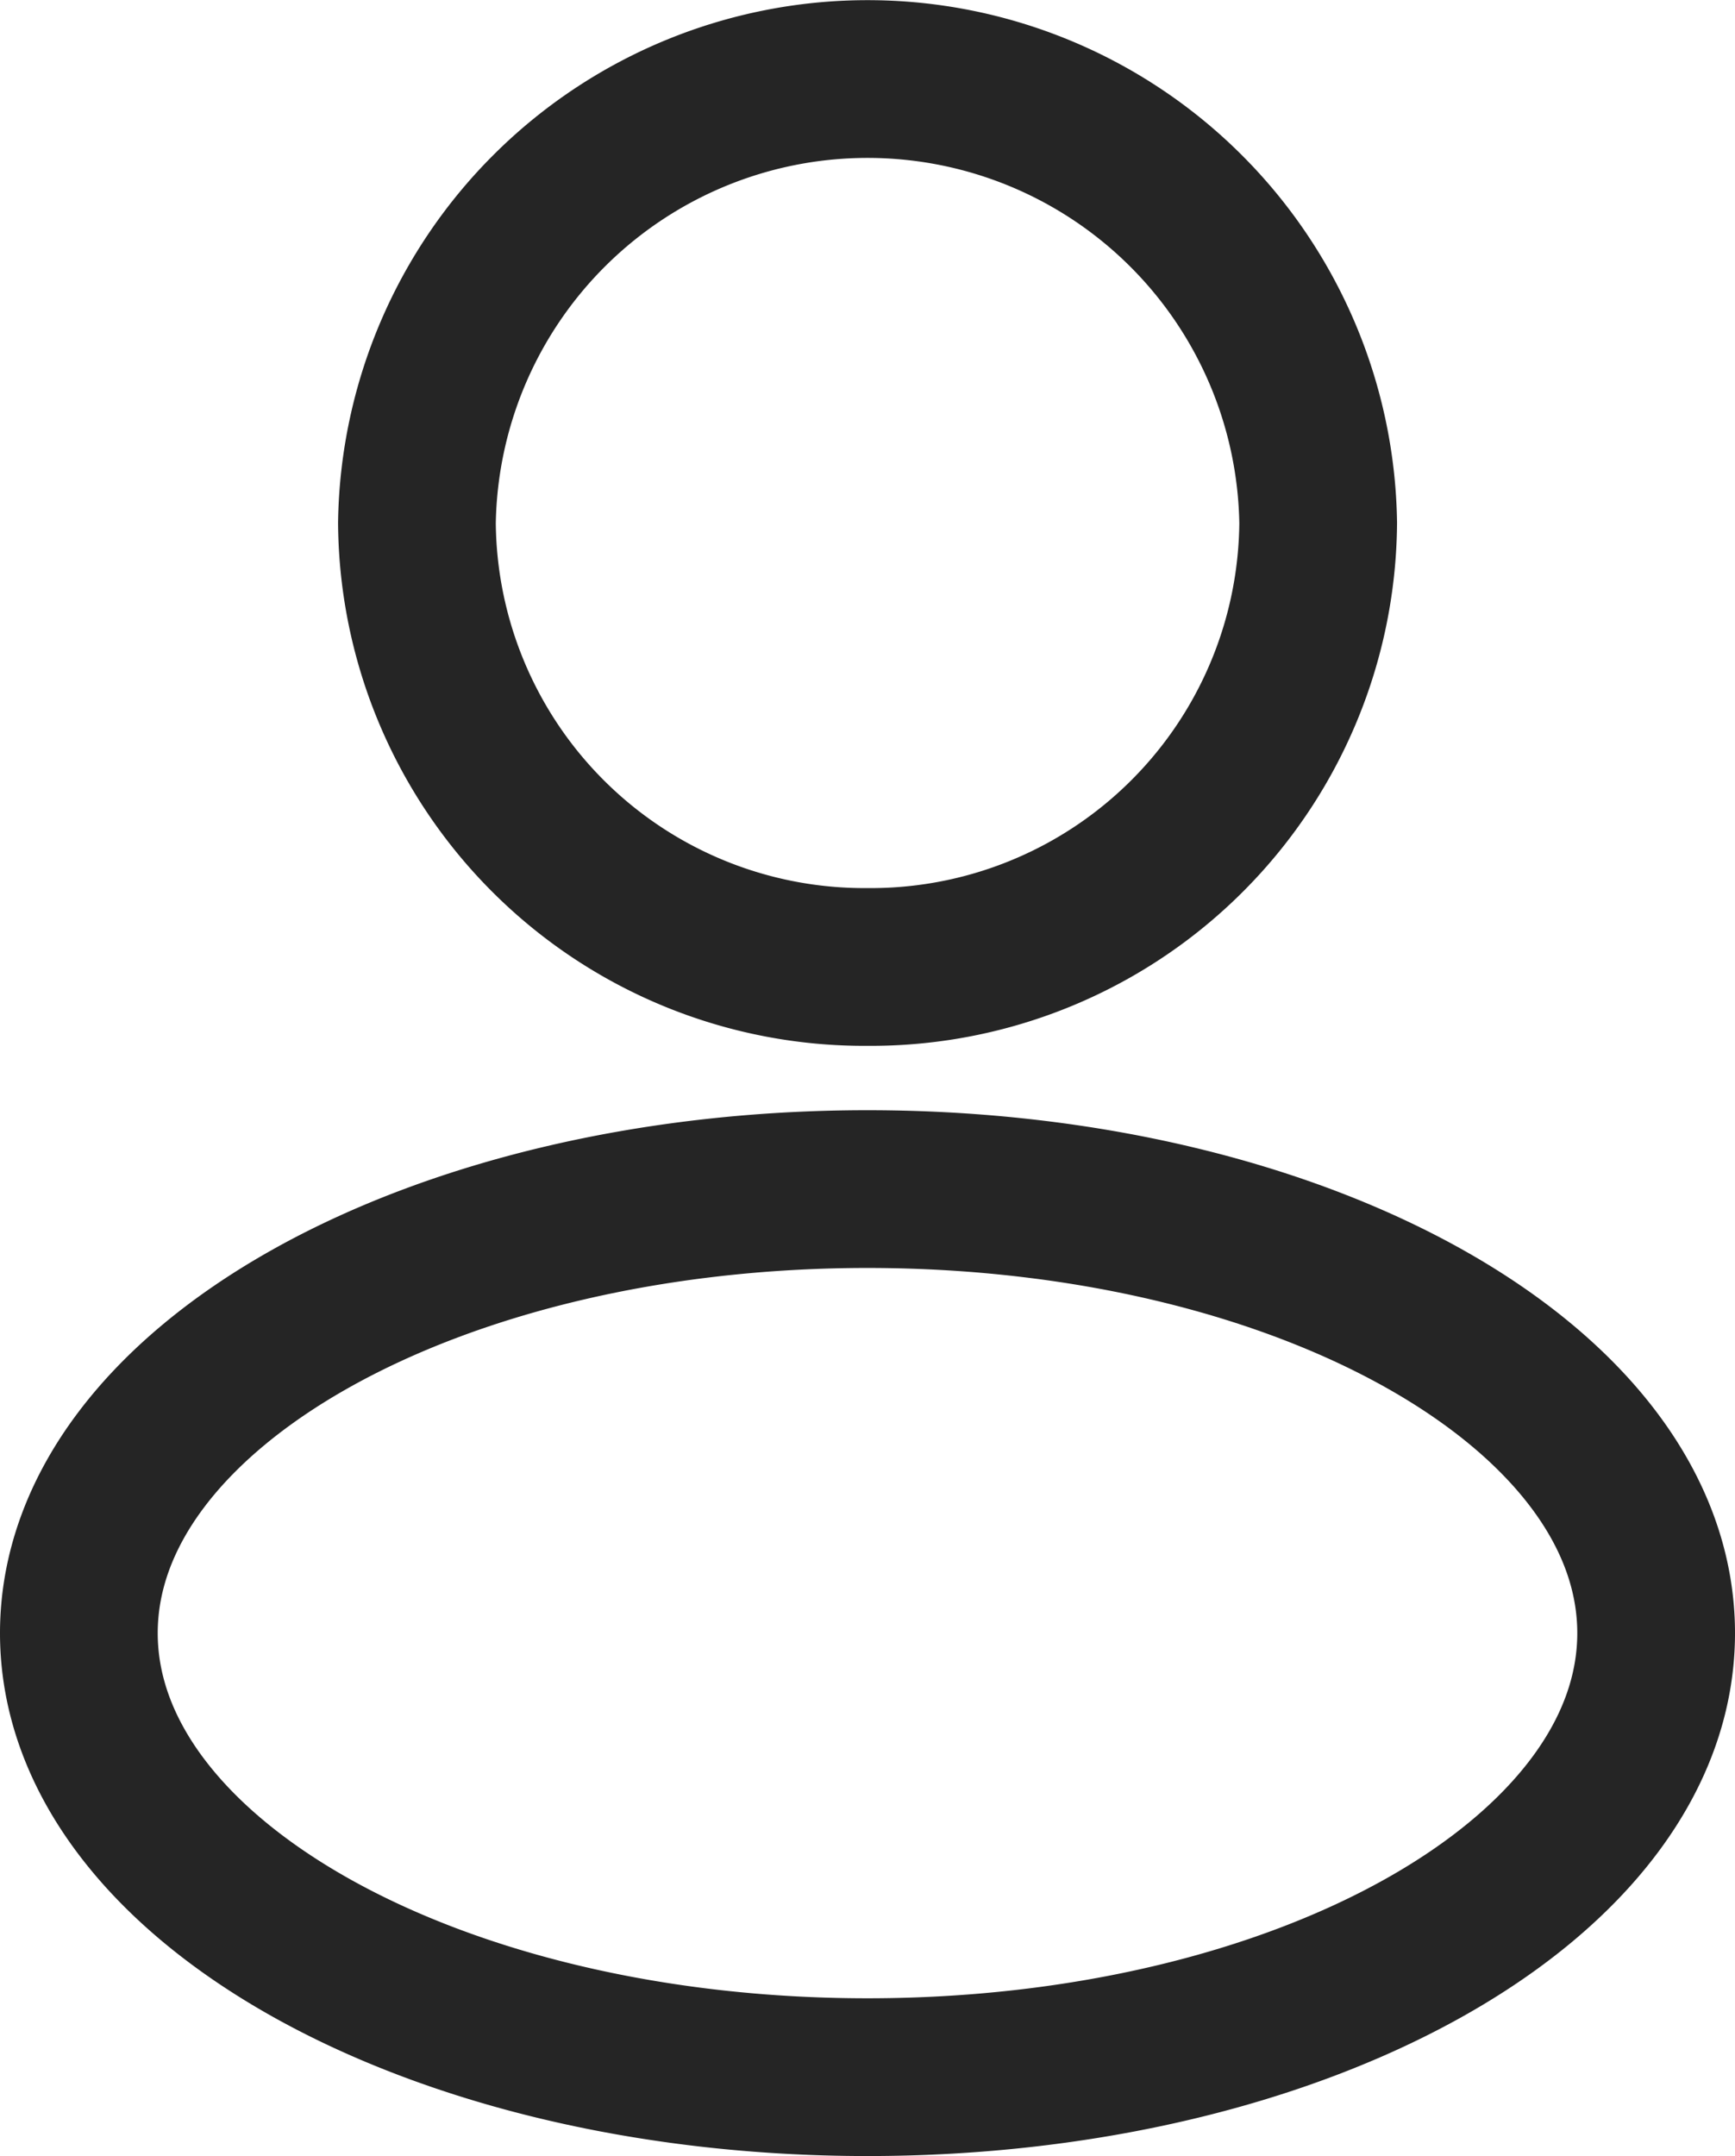 <svg xmlns="http://www.w3.org/2000/svg" width="16.5" height="20.5" viewBox="0 0 16.5 20.5">
  <g id="user" transform="translate(0.75 0.75)">
    <path id="combo_shape" data-name="combo shape" d="M7.5,8.444a4.254,4.254,0,0,0,4.286-4.222,4.286,4.286,0,0,0-8.571,0A4.254,4.254,0,0,0,7.5,8.444ZM7.5,19c4.142,0,7.5-1.89,7.5-4.222s-3.358-4.222-7.5-4.222S0,12.446,0,14.778,3.358,19,7.5,19Z" fill="none" stroke="#252525" stroke-width="1.5" fill-rule="evenodd"/>
  </g>
</svg>
